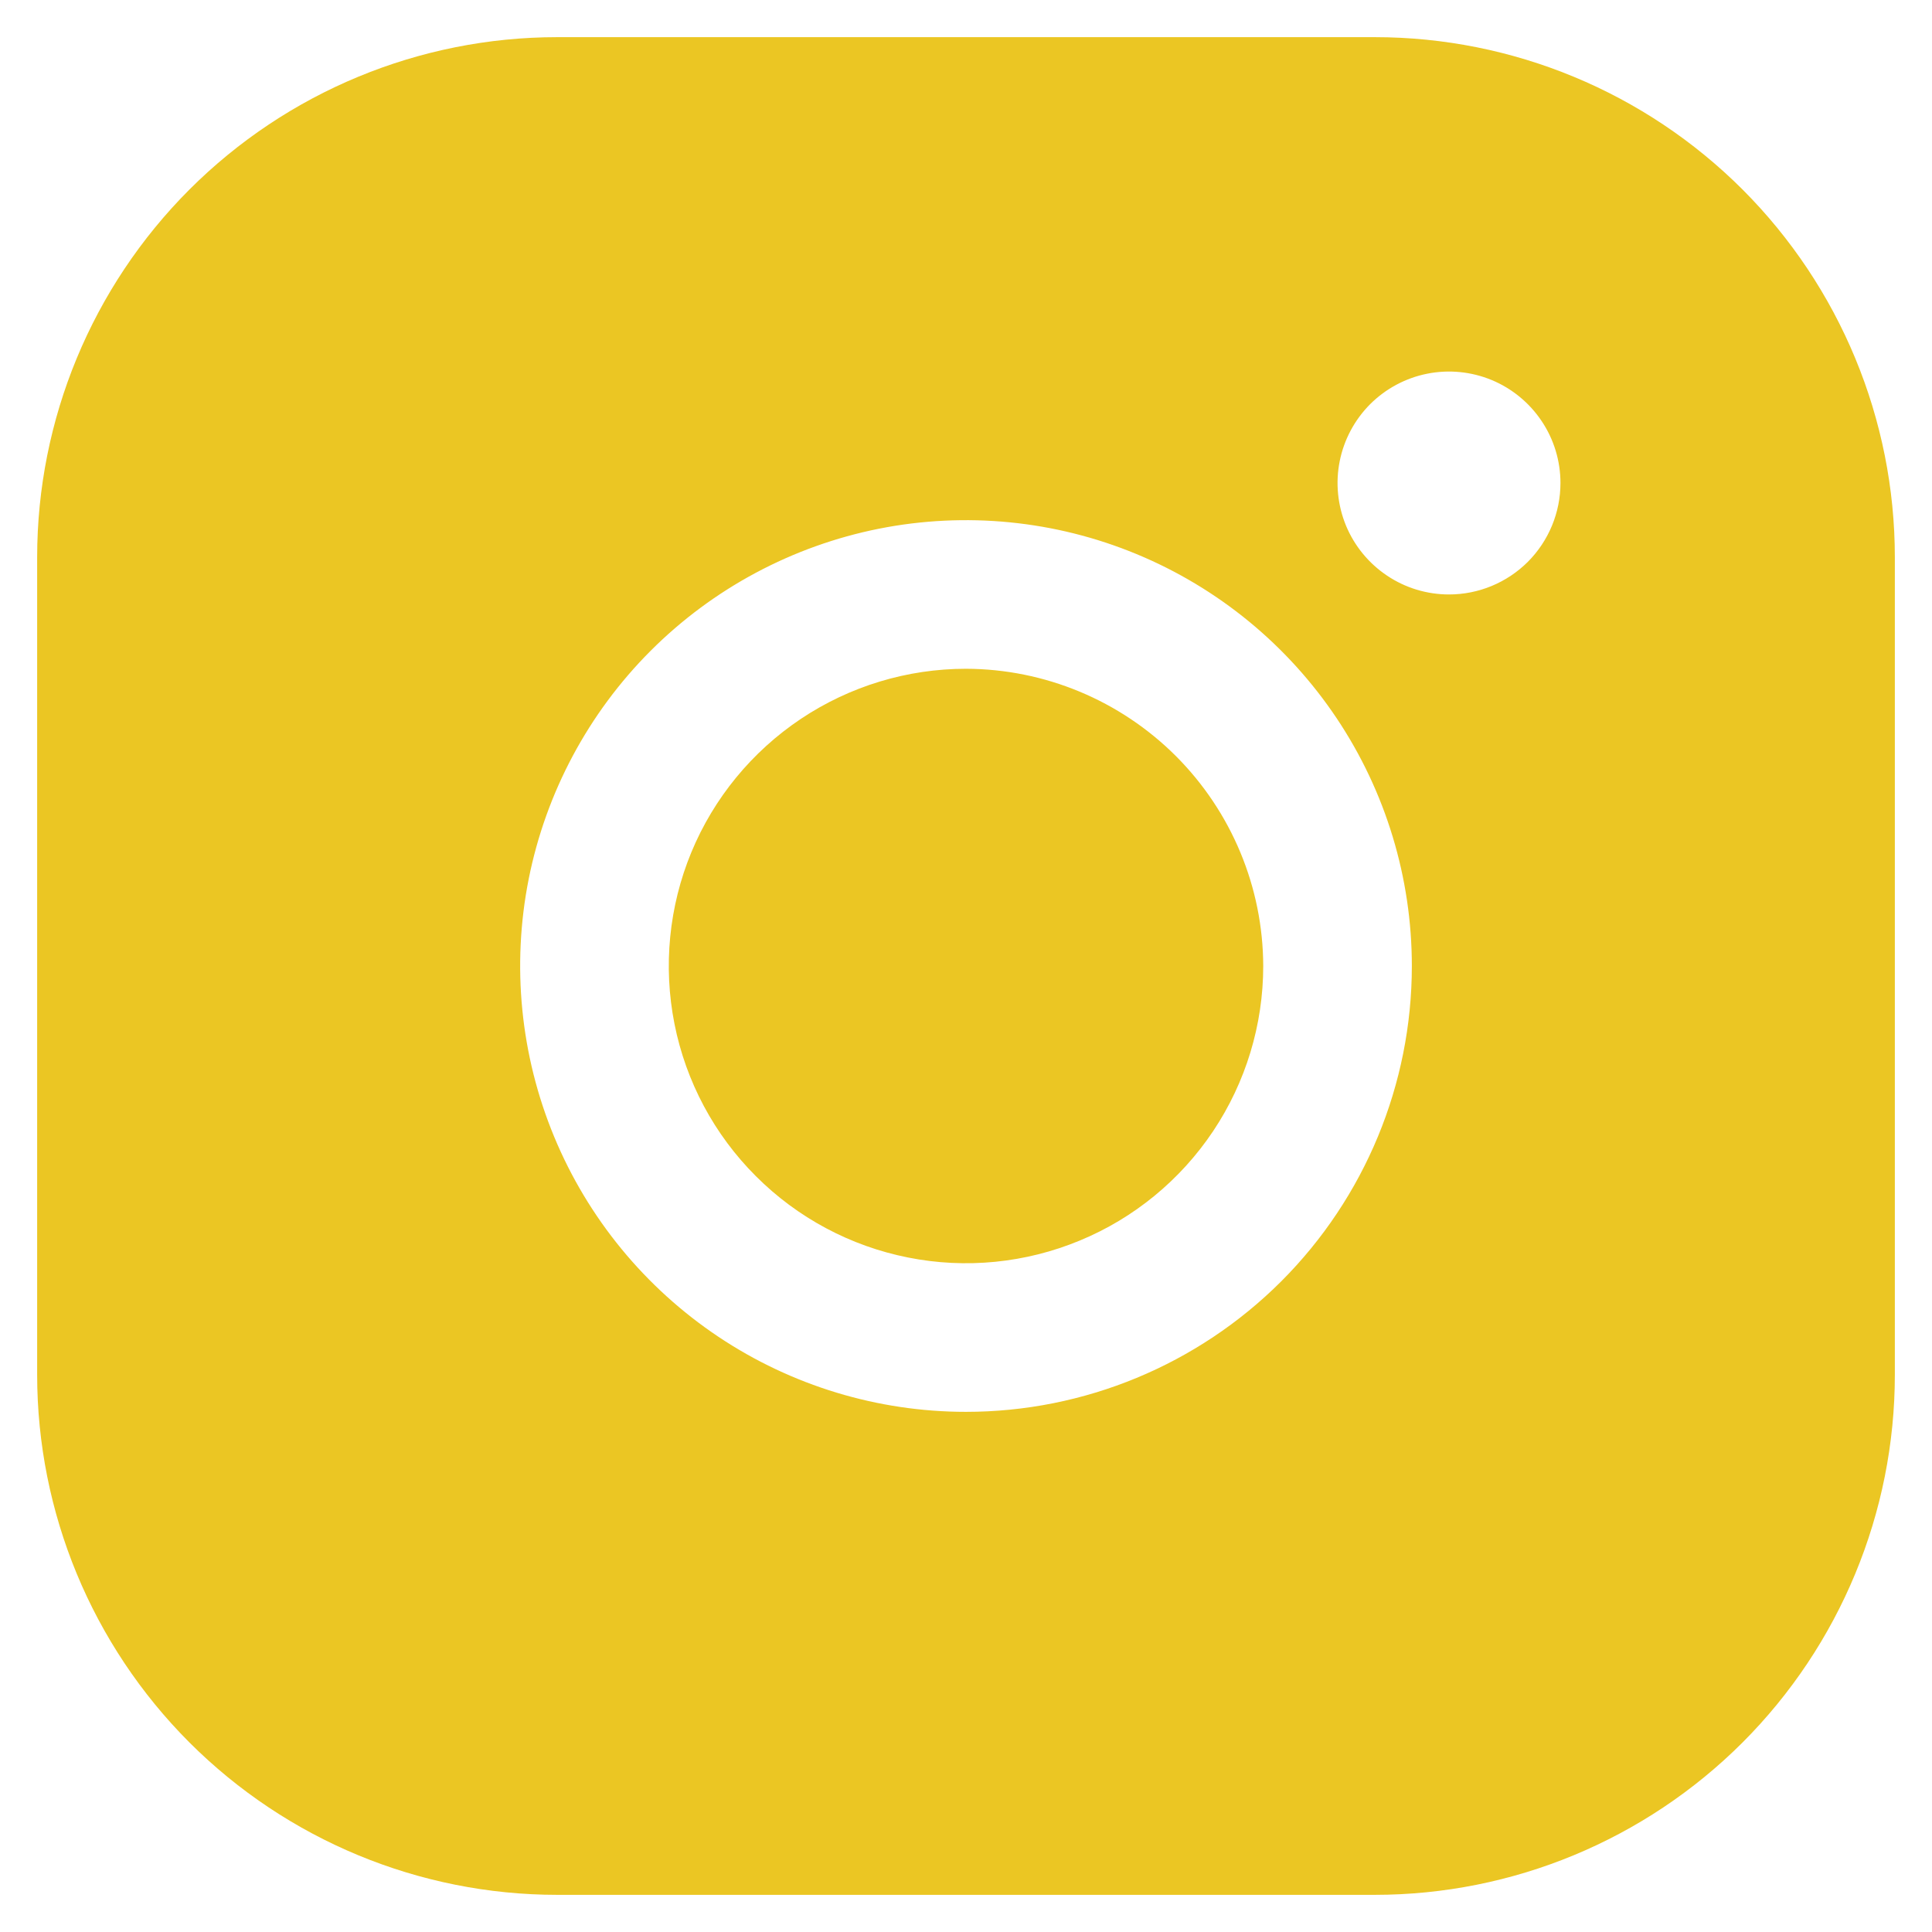 <svg xmlns="http://www.w3.org/2000/svg" width="26" height="26" viewBox="0 0 26 26" fill="none"><path d="M17 13C17 13.791 16.765 14.565 16.326 15.222C15.886 15.88 15.262 16.393 14.531 16.695C13.8 16.998 12.996 17.078 12.22 16.923C11.444 16.769 10.731 16.388 10.172 15.828C9.612 15.269 9.231 14.556 9.077 13.78C8.923 13.004 9.002 12.2 9.304 11.469C9.607 10.738 10.12 10.114 10.778 9.674C11.435 9.235 12.209 9 13 9C14.06 9.003 15.075 9.426 15.825 10.175C16.574 10.925 16.997 11.94 17 13ZM25.5 7.5V18.5C25.5 20.357 24.762 22.137 23.45 23.45C22.137 24.762 20.357 25.5 18.5 25.5H7.5C5.643 25.5 3.863 24.762 2.55 23.45C1.238 22.137 0.5 20.357 0.5 18.5V7.5C0.5 5.643 1.238 3.863 2.55 2.55C3.863 1.238 5.643 0.5 7.5 0.5H18.5C20.357 0.5 22.137 1.238 23.45 2.55C24.762 3.863 25.5 5.643 25.5 7.5ZM19 13C19 11.813 18.648 10.653 17.989 9.667C17.329 8.68 16.392 7.911 15.296 7.457C14.2 7.003 12.993 6.884 11.829 7.115C10.666 7.347 9.596 7.918 8.757 8.757C7.918 9.596 7.347 10.666 7.115 11.829C6.884 12.993 7.003 14.2 7.457 15.296C7.911 16.392 8.68 17.329 9.667 17.989C10.653 18.648 11.813 19 13 19C14.591 19 16.117 18.368 17.243 17.243C18.368 16.117 19 14.591 19 13ZM21 6.5C21 6.203 20.912 5.913 20.747 5.667C20.582 5.42 20.348 5.228 20.074 5.114C19.8 5.001 19.498 4.971 19.207 5.029C18.916 5.087 18.649 5.23 18.439 5.439C18.23 5.649 18.087 5.916 18.029 6.207C17.971 6.498 18.001 6.8 18.114 7.074C18.228 7.348 18.42 7.582 18.667 7.747C18.913 7.912 19.203 8 19.5 8C19.898 8 20.279 7.842 20.561 7.561C20.842 7.279 21 6.898 21 6.5Z" fill="#EBC623"></path></svg>